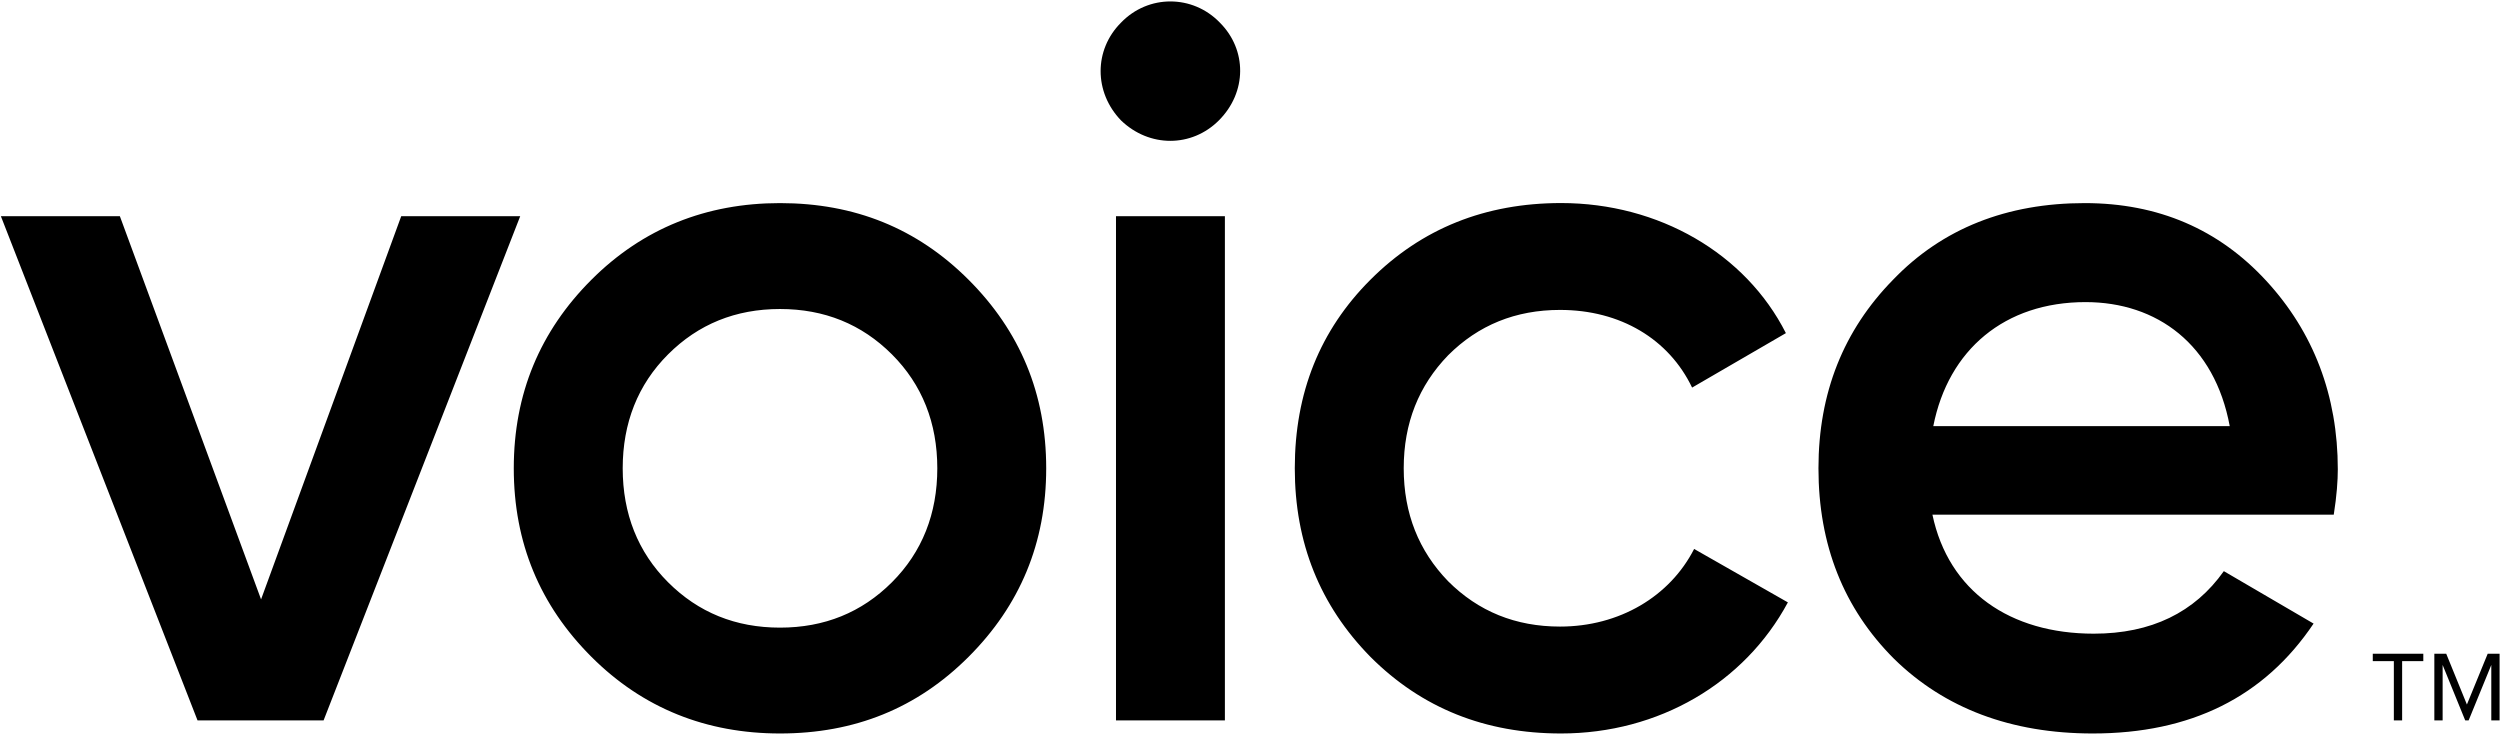<svg xmlns="http://www.w3.org/2000/svg" viewBox="0 0 902 265" width="902" height="265">
	<style>
		tspan { white-space:pre }
		.shp0 { fill: #000000 } 
	</style>
	<g id="Layer">
		<path id="SVGID_1_" fill-rule="evenodd" class="shp0" d="M874.33 235.87L874.33 238.54L866.69 238.54L866.69 259.92L863.7 259.92L863.7 238.54L856.1 238.54L856.1 235.87L874.33 235.87ZM901.85 235.87L901.85 259.92L898.86 259.92L898.86 239.91L890.68 259.92L889.45 259.92L881.3 239.91L881.3 259.92L878.31 259.92L878.31 235.87L882.6 235.87L890.06 254.19L897.56 235.87L901.85 235.87ZM144.76 78.01L187.69 78.01L116.75 259.92L71.27 259.92L0.32 78.01L43.25 78.01L94.19 216.26L144.76 78.01ZM402.65 78.01L441.94 78.01L441.94 259.92L402.65 259.92L402.65 78.01ZM281.42 73.28C308.35 73.28 330.9 82.37 349.46 100.93C368.01 119.48 377.47 142.04 377.47 168.96C377.47 195.88 368.01 218.44 349.46 236.99C330.9 255.55 308.34 264.64 281.42 264.64C254.86 264.64 231.95 255.55 213.39 236.99C194.83 218.44 185.37 195.88 185.37 168.96C185.37 142.04 194.84 119.48 213.39 100.93C231.94 82.38 254.86 73.28 281.42 73.28ZM281.42 226.45C297.43 226.45 310.9 220.99 321.81 210.08C332.72 199.17 338.18 185.34 338.18 168.97C338.18 152.6 332.72 138.77 321.81 127.86C310.89 116.95 297.43 111.49 281.42 111.49C265.42 111.49 251.95 116.95 241.04 127.86C230.13 138.77 224.67 152.6 224.67 168.97C224.67 185.34 230.13 199.17 241.04 210.08C251.95 220.99 265.41 226.45 281.42 226.45ZM563.22 73.26C598.51 73.26 629.8 91.45 644.35 120.19L610.51 139.84C602.14 122.37 584.68 111.82 562.85 111.82C546.85 111.82 533.38 117.28 522.47 128.2C511.92 139.12 506.46 152.58 506.46 168.95C506.46 185.32 511.92 198.79 522.47 209.7C533.38 220.61 546.84 226.07 562.85 226.07C584.32 226.07 602.51 215.16 611.24 198.06L645.07 217.34C629.43 246.45 598.5 264.64 563.21 264.64C535.92 264.64 513 255.55 494.45 236.99C476.25 218.44 467.16 195.88 467.16 168.96C467.16 141.68 476.26 119.12 494.45 100.93C513 82.38 535.92 73.28 563.22 73.26ZM752.16 73.28C778.72 73.28 800.55 82.74 817.65 101.3C834.75 119.85 843.48 142.77 843.48 169.33C843.48 173.33 843.11 178.79 842.02 185.7L697.22 185.7C703.04 213.35 725.23 228.63 755.43 228.63C776.17 228.63 791.81 220.98 802.36 206.07L834.74 224.99C816.91 251.54 790.35 264.64 755.06 264.64C725.59 264.64 701.58 255.55 683.39 237.72C665.19 219.53 656.1 196.61 656.1 168.96C656.1 141.68 665.19 119.12 683.02 100.93C700.84 82.38 724.13 73.28 752.16 73.28ZM697.53 153.75L804.49 153.75C799.03 124.28 778.29 109 752.46 109C723.36 109 702.98 126.1 697.53 153.75ZM422.29 0.52C428.75 0.52 435.21 3.07 440.12 8.16C449.95 17.98 449.95 33.26 439.76 43.45C429.94 53.27 414.66 53.27 404.47 43.45C394.65 33.26 394.65 17.98 404.47 8.16C409.38 3.06 415.84 0.51 422.29 0.52Z" />
	</g>
</svg>
